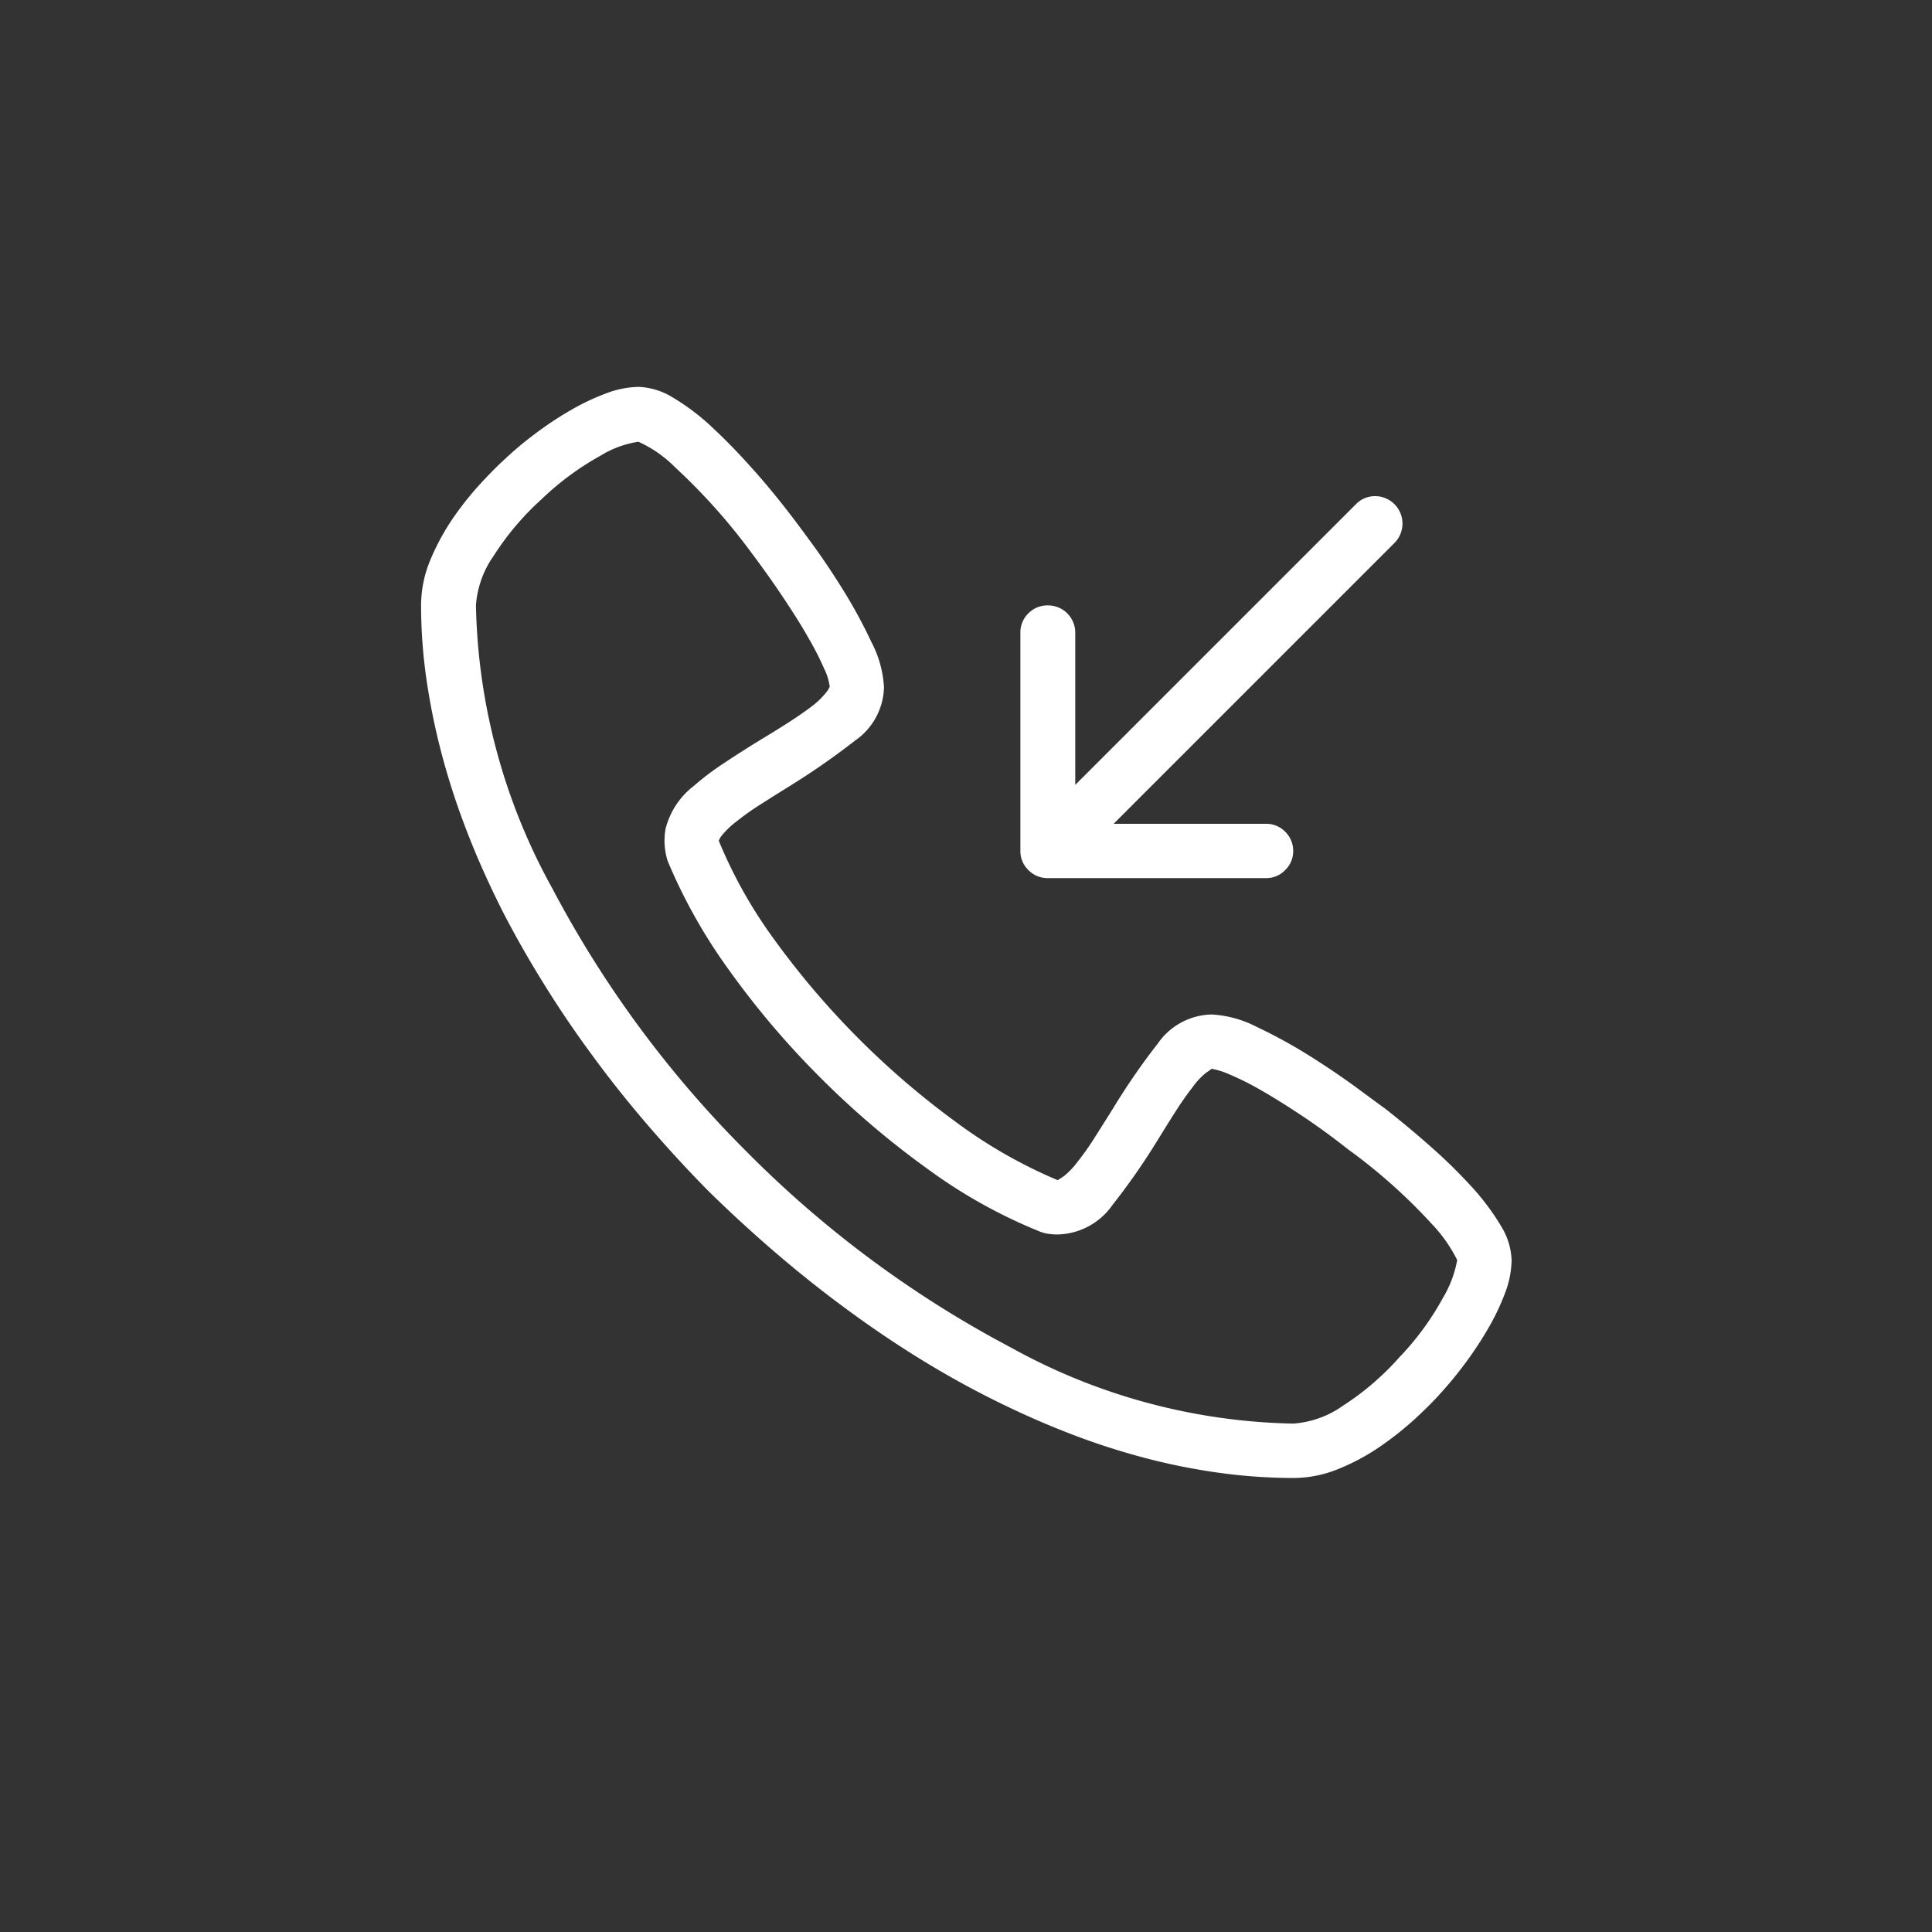 <svg id="Ebene_1" data-name="Ebene 1" xmlns="http://www.w3.org/2000/svg" viewBox="0 0 20 20"><rect x="0" y="0" width="20" height="20" fill="#333333" stroke="none"/><defs><style>.cls-1{fill:#ffffff;}</style></defs><title>anruf</title><path class="cls-1" d="M15.54,12.694a2.528,2.528,0,0,0-.328-.433,5.27,5.27,0,0,0-.389-.38q-.223-.199-.482-.403c-.056-.04-.156-.114-.301-.221-.145-.106-.307-.216-.485-.328a5.266,5.266,0,0,0-.544-.298,1.148,1.148,0,0,0-.468-.129.695.695,0,0,0-.557.3,6.942,6.942,0,0,0-.469.681c-.063.1-.124.197-.185.293a2.69,2.69,0,0,1-.179.253.79.79,0,0,1-.143.149c-.034.022-.054.035-.061.039a5.038,5.038,0,0,1-1.037-.59,8.549,8.549,0,0,1-1.886-1.886,4.869,4.869,0,0,1-.585-1.037.195.195,0,0,1,.036-.061.915.915,0,0,1,.152-.143,2.703,2.703,0,0,1,.254-.179c.095-.061.191-.121.286-.18a7.602,7.602,0,0,0,.682-.474.691.691,0,0,0,.3-.551,1.139,1.139,0,0,0-.13-.469,5.211,5.211,0,0,0-.297-.546q-.168-.27-.329-.488c-.106-.145-.18-.244-.22-.295-.136-.177-.27-.338-.403-.485q-.198-.221-.375-.386a2.341,2.341,0,0,0-.435-.334.73.73,0,0,0-.348-.108.987.987,0,0,0-.344.069,2.35,2.35,0,0,0-.37.177,3.424,3.424,0,0,0-.361.24,3.375,3.375,0,0,0-.315.264c-.066.059-.147.141-.245.246a3.318,3.318,0,0,0-.284.355,2.405,2.405,0,0,0-.237.433,1.221,1.221,0,0,0-.099.477,5.363,5.363,0,0,0,.055.762,6.927,6.927,0,0,0,.16.783,7.57,7.57,0,0,0,.262.802c.104.27.227.543.366.819q.193.375.428.753.234.378.502.741.267.365.57.717.304.354.629.684.332.326.684.629.352.303.717.573.365.271.739.505c.25.156.502.299.755.427q.414.21.817.367a7.372,7.372,0,0,0,.799.262,6.503,6.503,0,0,0,.783.157,5.656,5.656,0,0,0,.761.053,1.237,1.237,0,0,0,.478-.097,2.226,2.226,0,0,0,.435-.237,3.314,3.314,0,0,0,.359-.287c.104-.097.186-.179.245-.245a4.038,4.038,0,0,0,.259-.314,3.72,3.72,0,0,0,.24-.362,2.394,2.394,0,0,0,.177-.369.989.989,0,0,0,.069-.345A.722.722,0,0,0,15.54,12.694Zm-.604.744a2.89,2.89,0,0,1-.452.615,2.808,2.808,0,0,1-.582.499,1.008,1.008,0,0,1-.516.185,6.268,6.268,0,0,1-2.922-.788,11.217,11.217,0,0,1-2.73-2.022,11.262,11.262,0,0,1-2.019-2.735,6.286,6.286,0,0,1-.788-2.926,1.013,1.013,0,0,1,.182-.51,2.872,2.872,0,0,1,.496-.587,2.926,2.926,0,0,1,.612-.452,1.034,1.034,0,0,1,.392-.144,1.272,1.272,0,0,1,.38.265,6.213,6.213,0,0,1,.772.86c.133.177.25.342.353.497.103.154.19.293.259.416a3.044,3.044,0,0,1,.16.314.569.569,0,0,1,.056.185.266.266,0,0,1-.034.055.84.84,0,0,1-.154.149c-.073.055-.156.112-.248.171s-.184.116-.276.171q-.188.115-.372.237a2.917,2.917,0,0,0-.323.243.811.811,0,0,0-.292.444.698.698,0,0,0,.022.334,5.623,5.623,0,0,0,.642,1.138,8.791,8.791,0,0,0,.941,1.106,8.917,8.917,0,0,0,1.108.943,5.334,5.334,0,0,0,1.142.64.375.375,0,0,0,.099.03.591.591,0,0,0,.105.008.711.711,0,0,0,.568-.306,6.94,6.94,0,0,0,.48-.692c.059-.095.117-.189.176-.281s.116-.173.171-.243a.743.743,0,0,1,.144-.154.621.621,0,0,0,.055-.039.815.815,0,0,1,.184.058,2.831,2.831,0,0,1,.315.157q.185.105.419.26c.156.103.321.222.493.358a5.735,5.735,0,0,1,.864.769,1.55,1.55,0,0,1,.267.378A1.177,1.177,0,0,1,14.936,13.438Zm-.7-8.302a.274.274,0,0,0-.199.083l-2.906,2.906v-1.577a.282.282,0,0,0-.281-.281.277.277,0,0,0-.204.082.273.273,0,0,0-.083.199v2.261a.271.271,0,0,0,.083.198.274.274,0,0,0,.204.083h2.256a.267.267,0,0,0,.198-.083.271.271,0,0,0,.083-.198.274.274,0,0,0-.083-.199.27.27,0,0,0-.198-.082h-1.578l2.907-2.907a.284.284,0,0,0-.199-.485"/></svg>